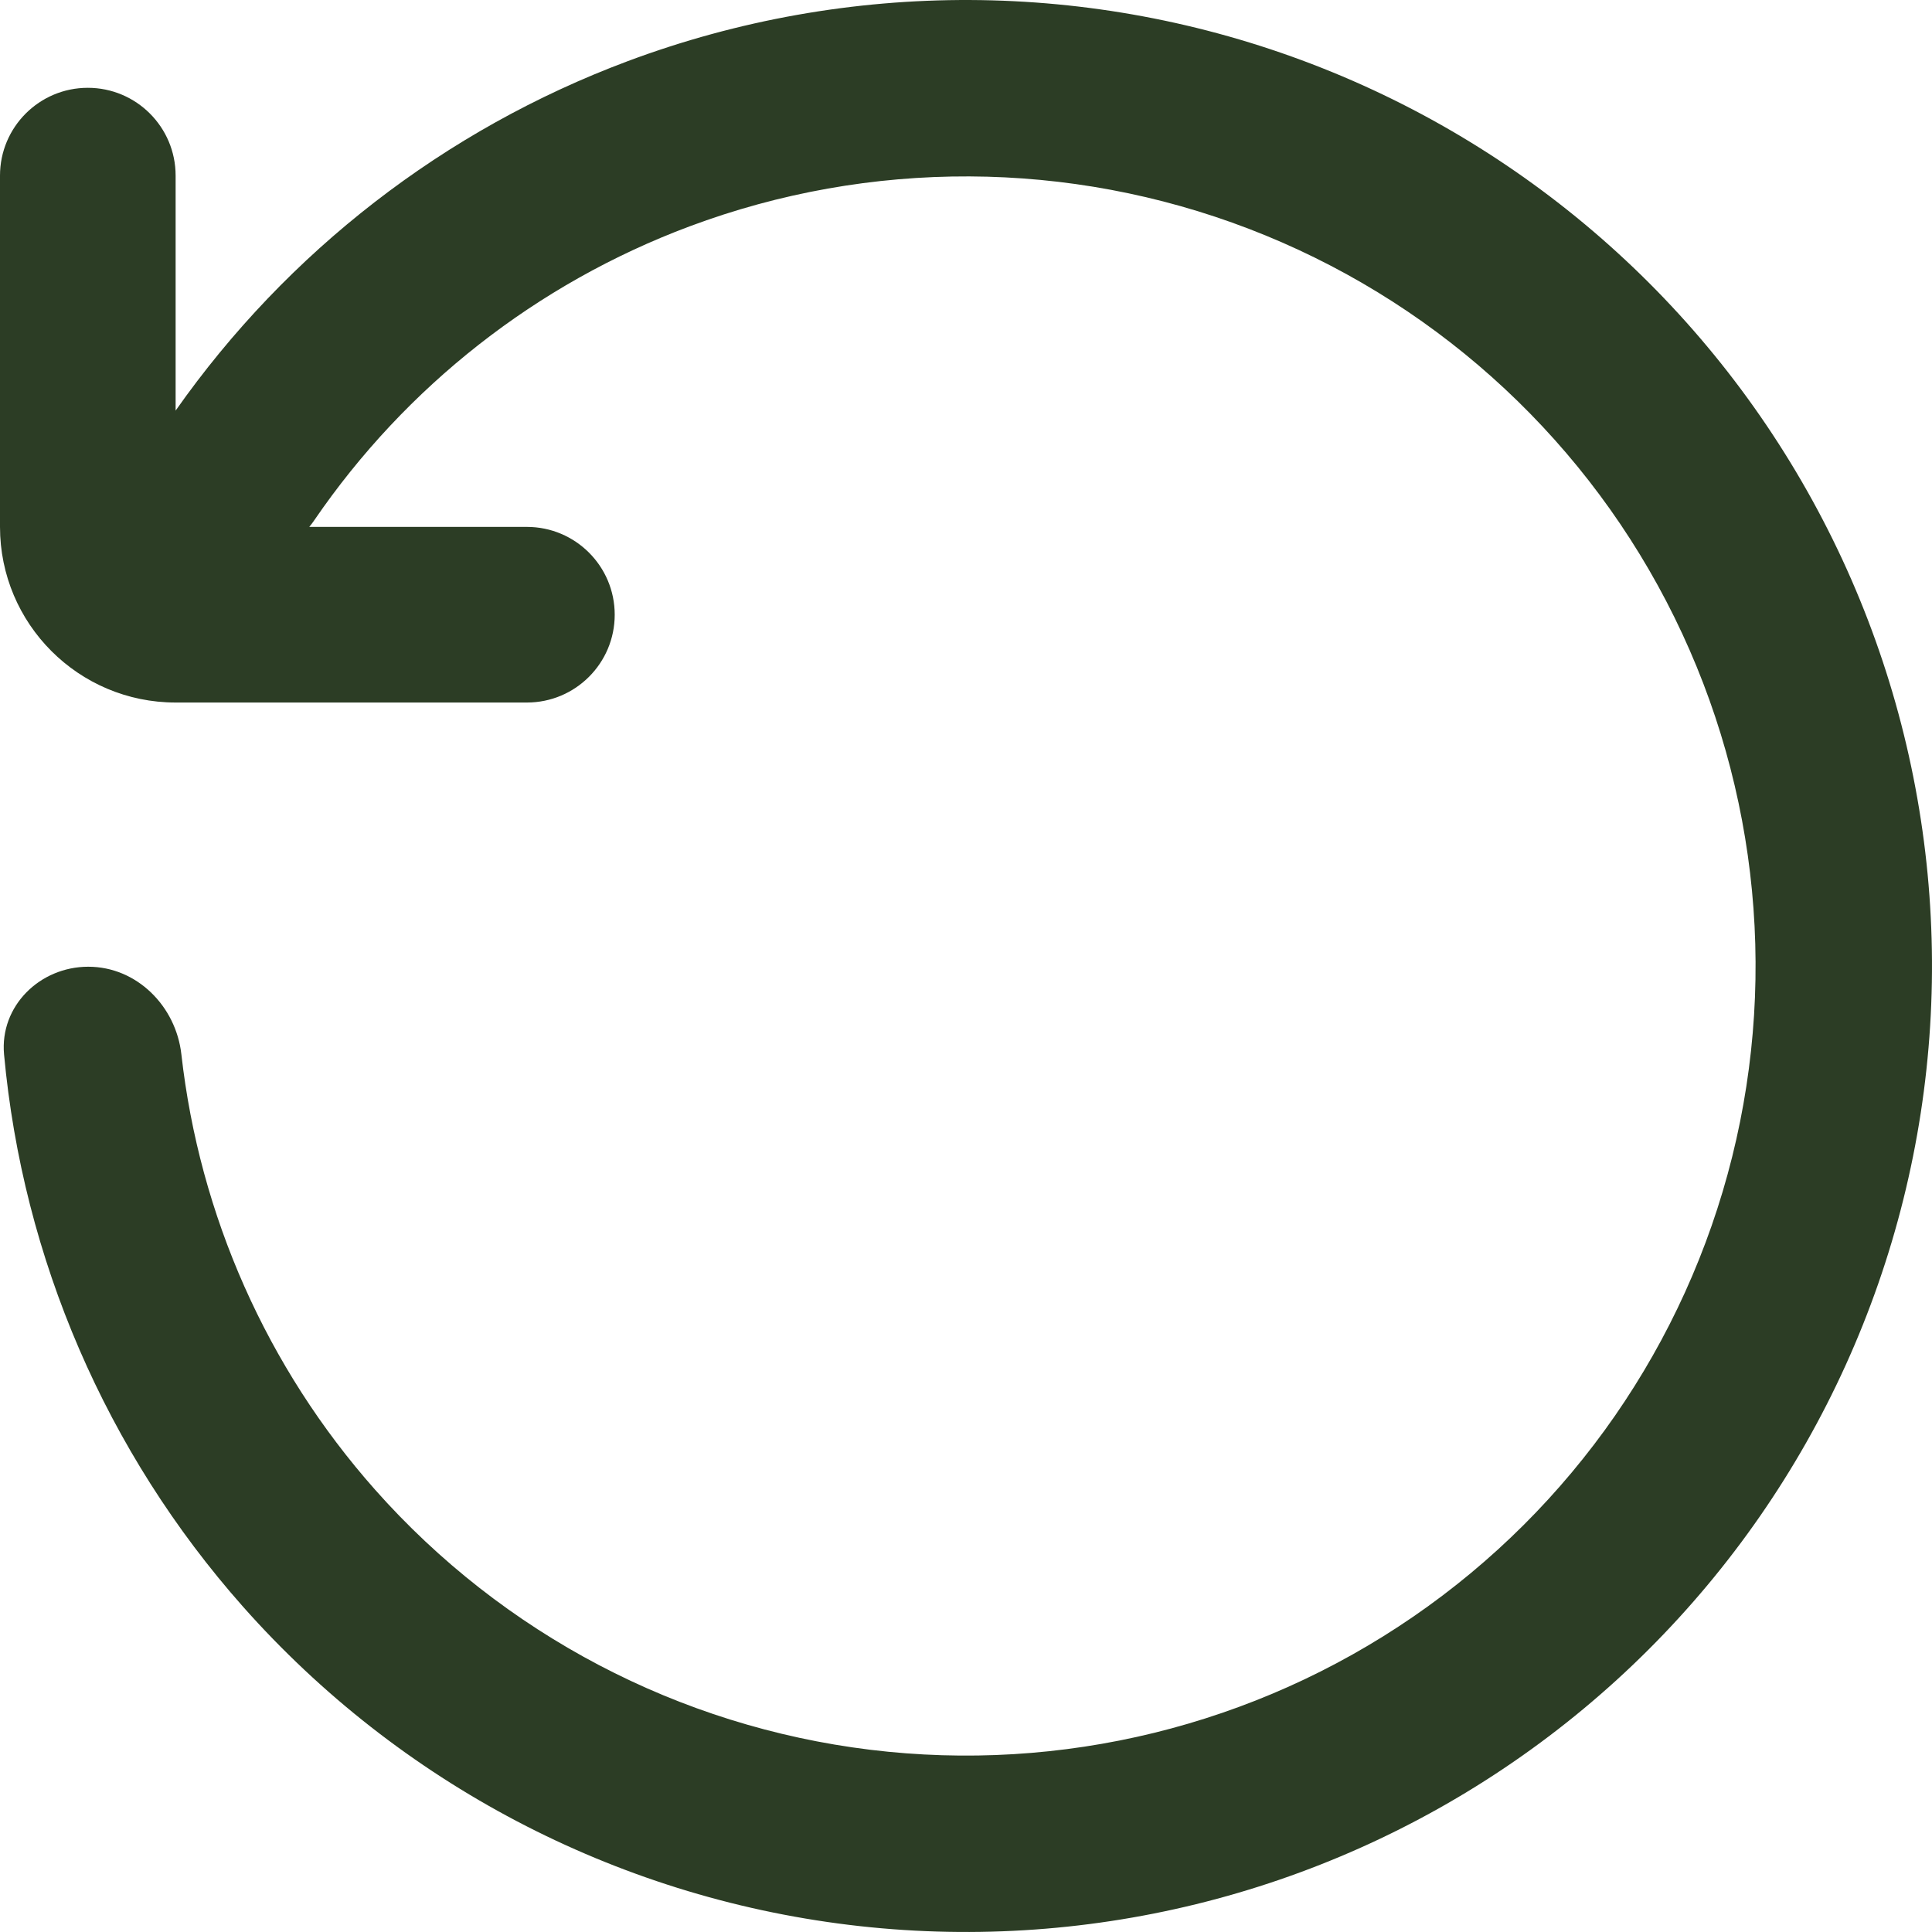 <svg width="40" height="40" viewBox="0 0 40 40" fill="none" xmlns="http://www.w3.org/2000/svg">
<path d="M6.403 10.909H10.909C11.913 10.909 12.727 11.723 12.727 12.727C12.727 13.731 11.913 14.545 10.909 14.545H3.636C1.628 14.545 0 12.917 0 10.909V3.636C0 2.632 0.814 1.818 1.818 1.818C2.822 1.818 3.636 2.632 3.636 3.636V8.501C5.945 5.216 9.201 2.685 12.997 1.266C17.57 -0.443 22.609 -0.421 27.166 1.328C31.724 3.077 35.484 6.432 37.739 10.762C39.993 15.091 40.587 20.096 39.407 24.832C38.228 29.569 35.357 33.711 31.335 36.477C27.314 39.244 22.419 40.444 17.574 39.852C12.729 39.26 8.267 36.916 5.03 33.263C2.197 30.065 0.473 26.056 0.084 21.832C-0.008 20.832 0.822 20.016 1.826 20.015C2.83 20.014 3.643 20.83 3.755 21.828C4.13 25.159 5.522 28.31 7.764 30.841C10.41 33.827 14.057 35.743 18.017 36.227C21.977 36.711 25.978 35.73 29.265 33.468C32.553 31.207 34.899 27.821 35.863 23.95C36.827 20.078 36.342 15.988 34.499 12.449C32.656 8.91 29.582 6.168 25.858 4.738C22.133 3.308 18.013 3.29 14.276 4.687C11.109 5.871 8.402 8.002 6.509 10.768C6.476 10.817 6.44 10.864 6.403 10.909Z" fill="#2C3D25"/>
</svg>
